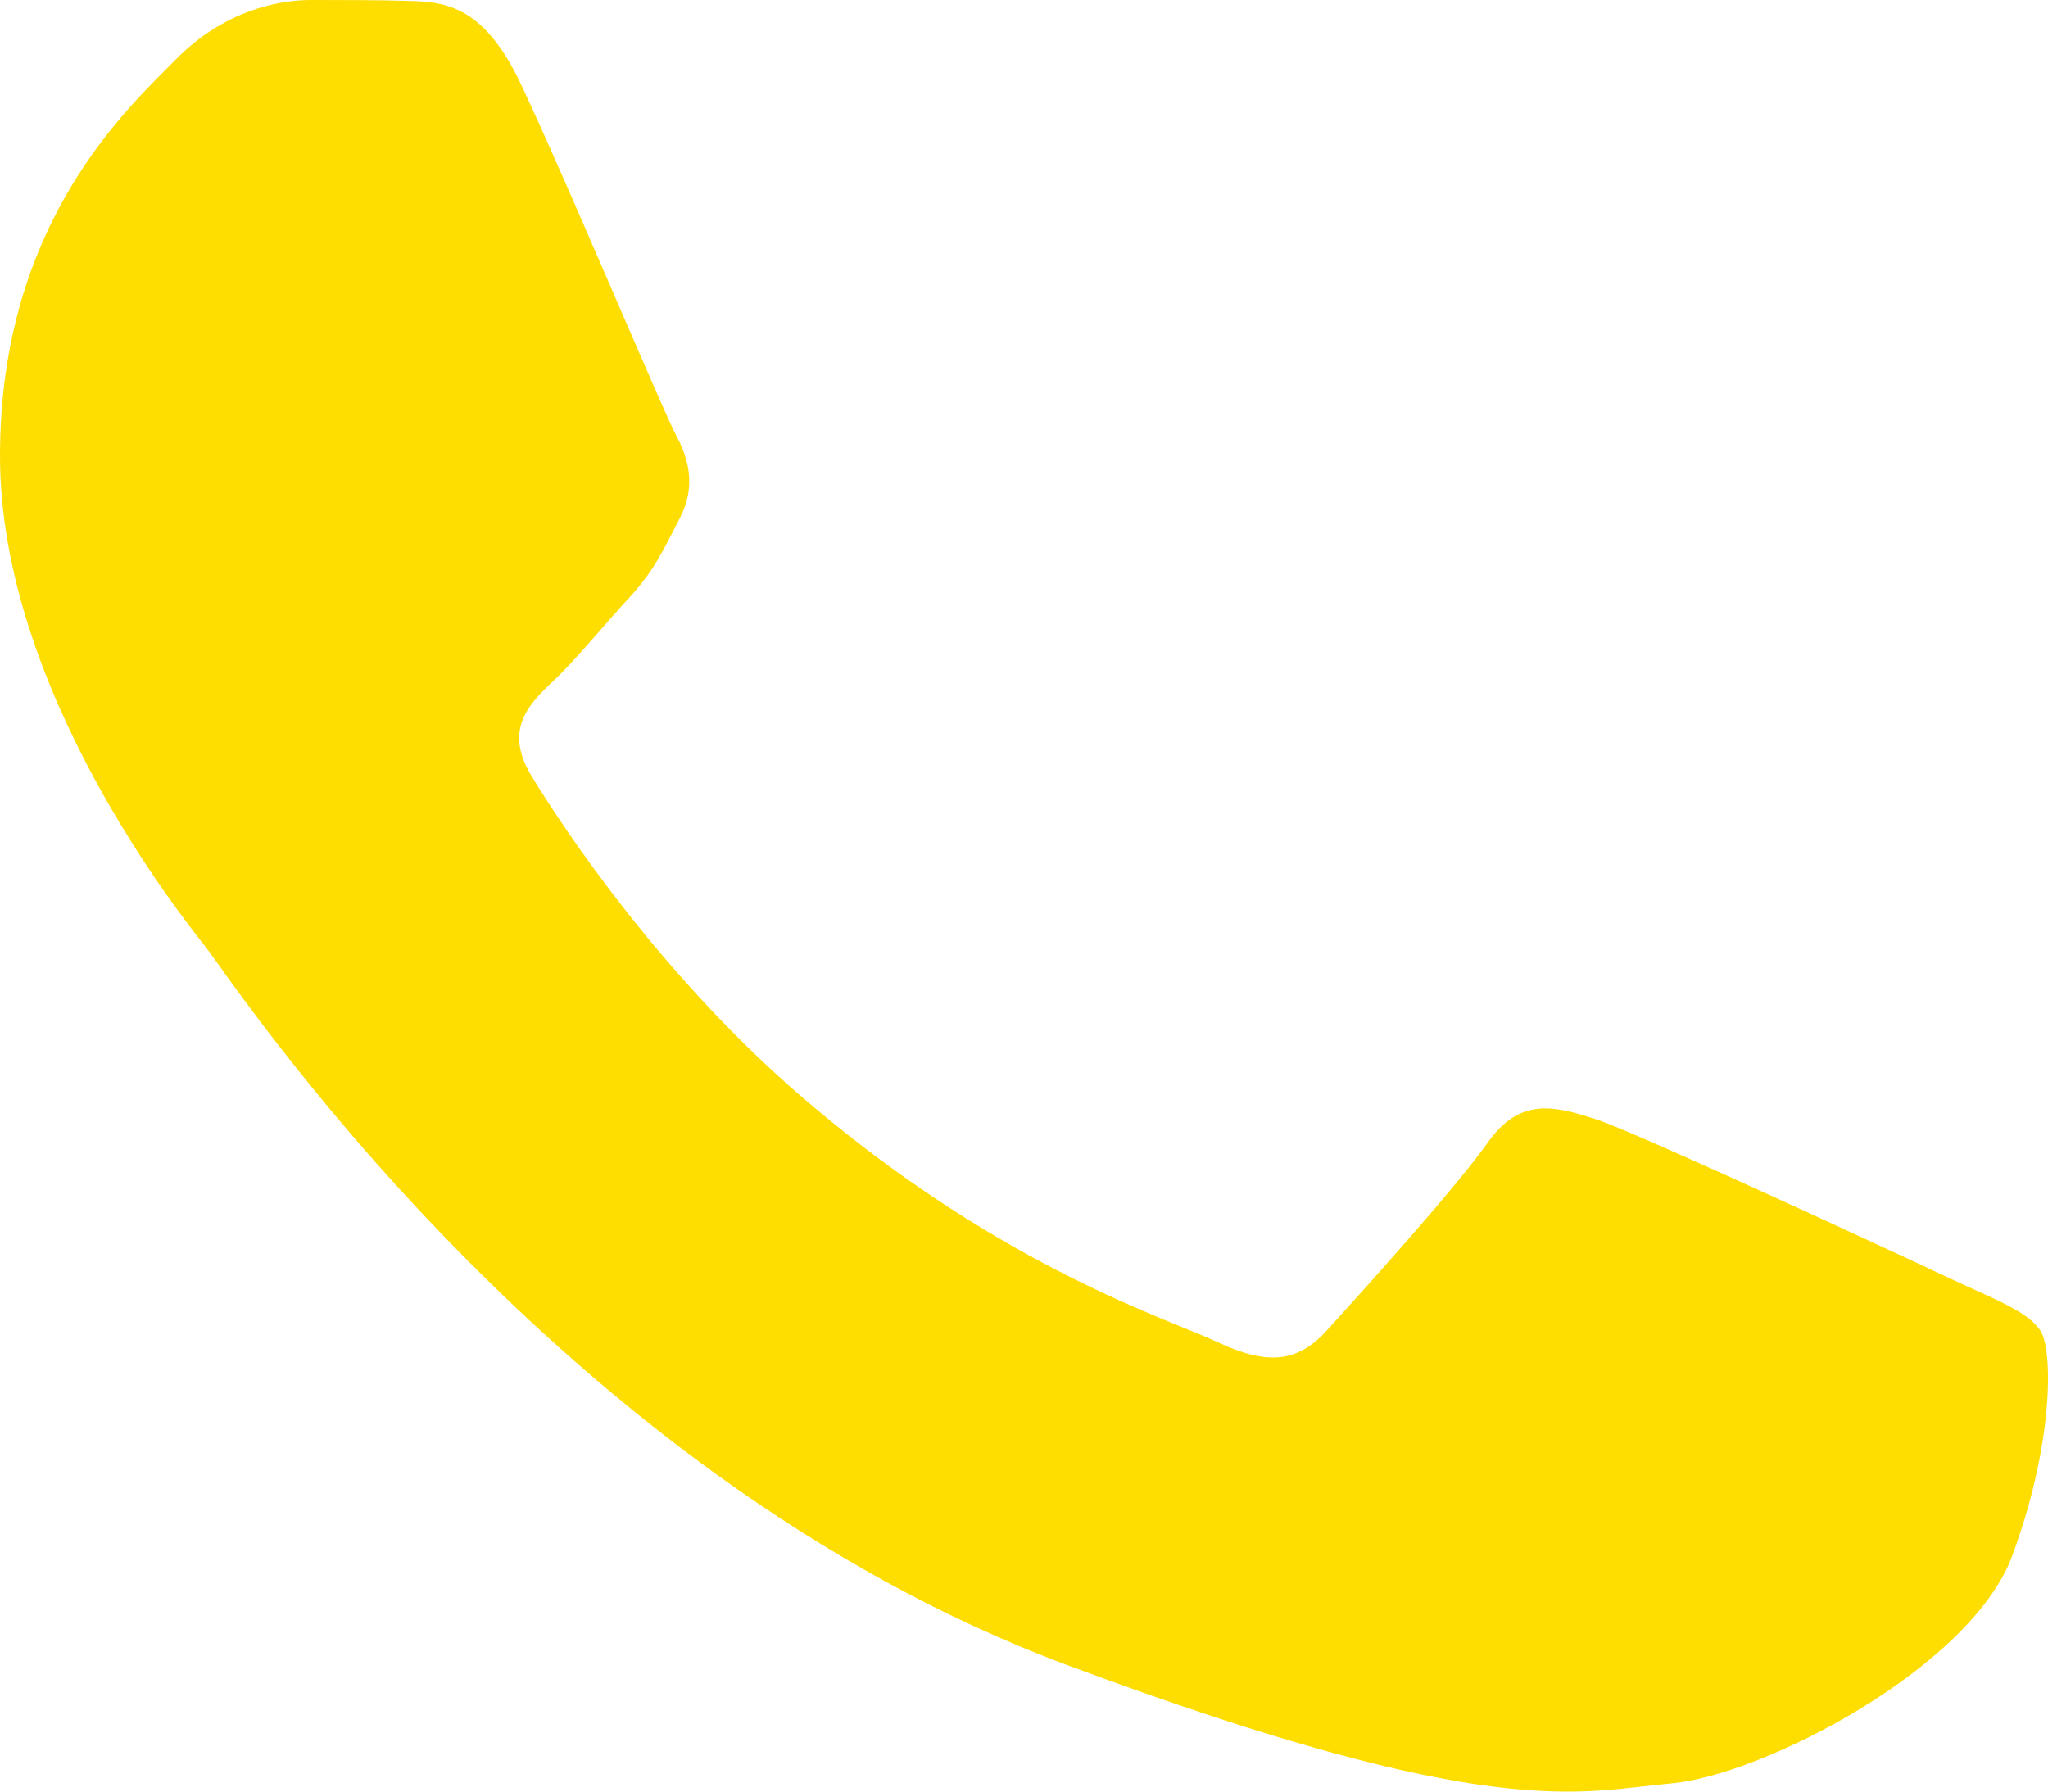 <?xml version="1.0" encoding="UTF-8"?> <svg xmlns="http://www.w3.org/2000/svg" width="16" height="14" viewBox="0 0 16 14" fill="none"> <path fill-rule="evenodd" clip-rule="evenodd" d="M4.065 0.648C3.77 0.028 3.461 0.014 3.181 0.007C2.954 4.34758e-07 2.69 0 2.425 0C2.161 0 1.738 0.093 1.375 0.463C1.012 0.834 0 1.731 0 3.562C0 5.386 1.413 7.153 1.609 7.403C1.806 7.652 4.337 11.521 8.334 13.01C11.659 14.25 12.339 14 13.056 13.936C13.774 13.872 15.383 13.038 15.716 12.169C16.041 11.3 16.041 10.559 15.943 10.402C15.844 10.245 15.58 10.153 15.187 9.968C14.794 9.782 12.86 8.885 12.497 8.756C12.135 8.635 11.87 8.571 11.613 8.942C11.349 9.312 10.593 10.146 10.367 10.395C10.14 10.645 9.906 10.673 9.513 10.488C9.12 10.303 7.85 9.911 6.347 8.642C5.176 7.659 4.382 6.441 4.156 6.07C3.929 5.7 4.133 5.5 4.329 5.315C4.503 5.151 4.722 4.88 4.919 4.667C5.115 4.453 5.183 4.296 5.312 4.047C5.44 3.798 5.38 3.584 5.281 3.399C5.183 3.22 4.413 1.382 4.065 0.648Z" fill="#FEDD00"></path> </svg> 